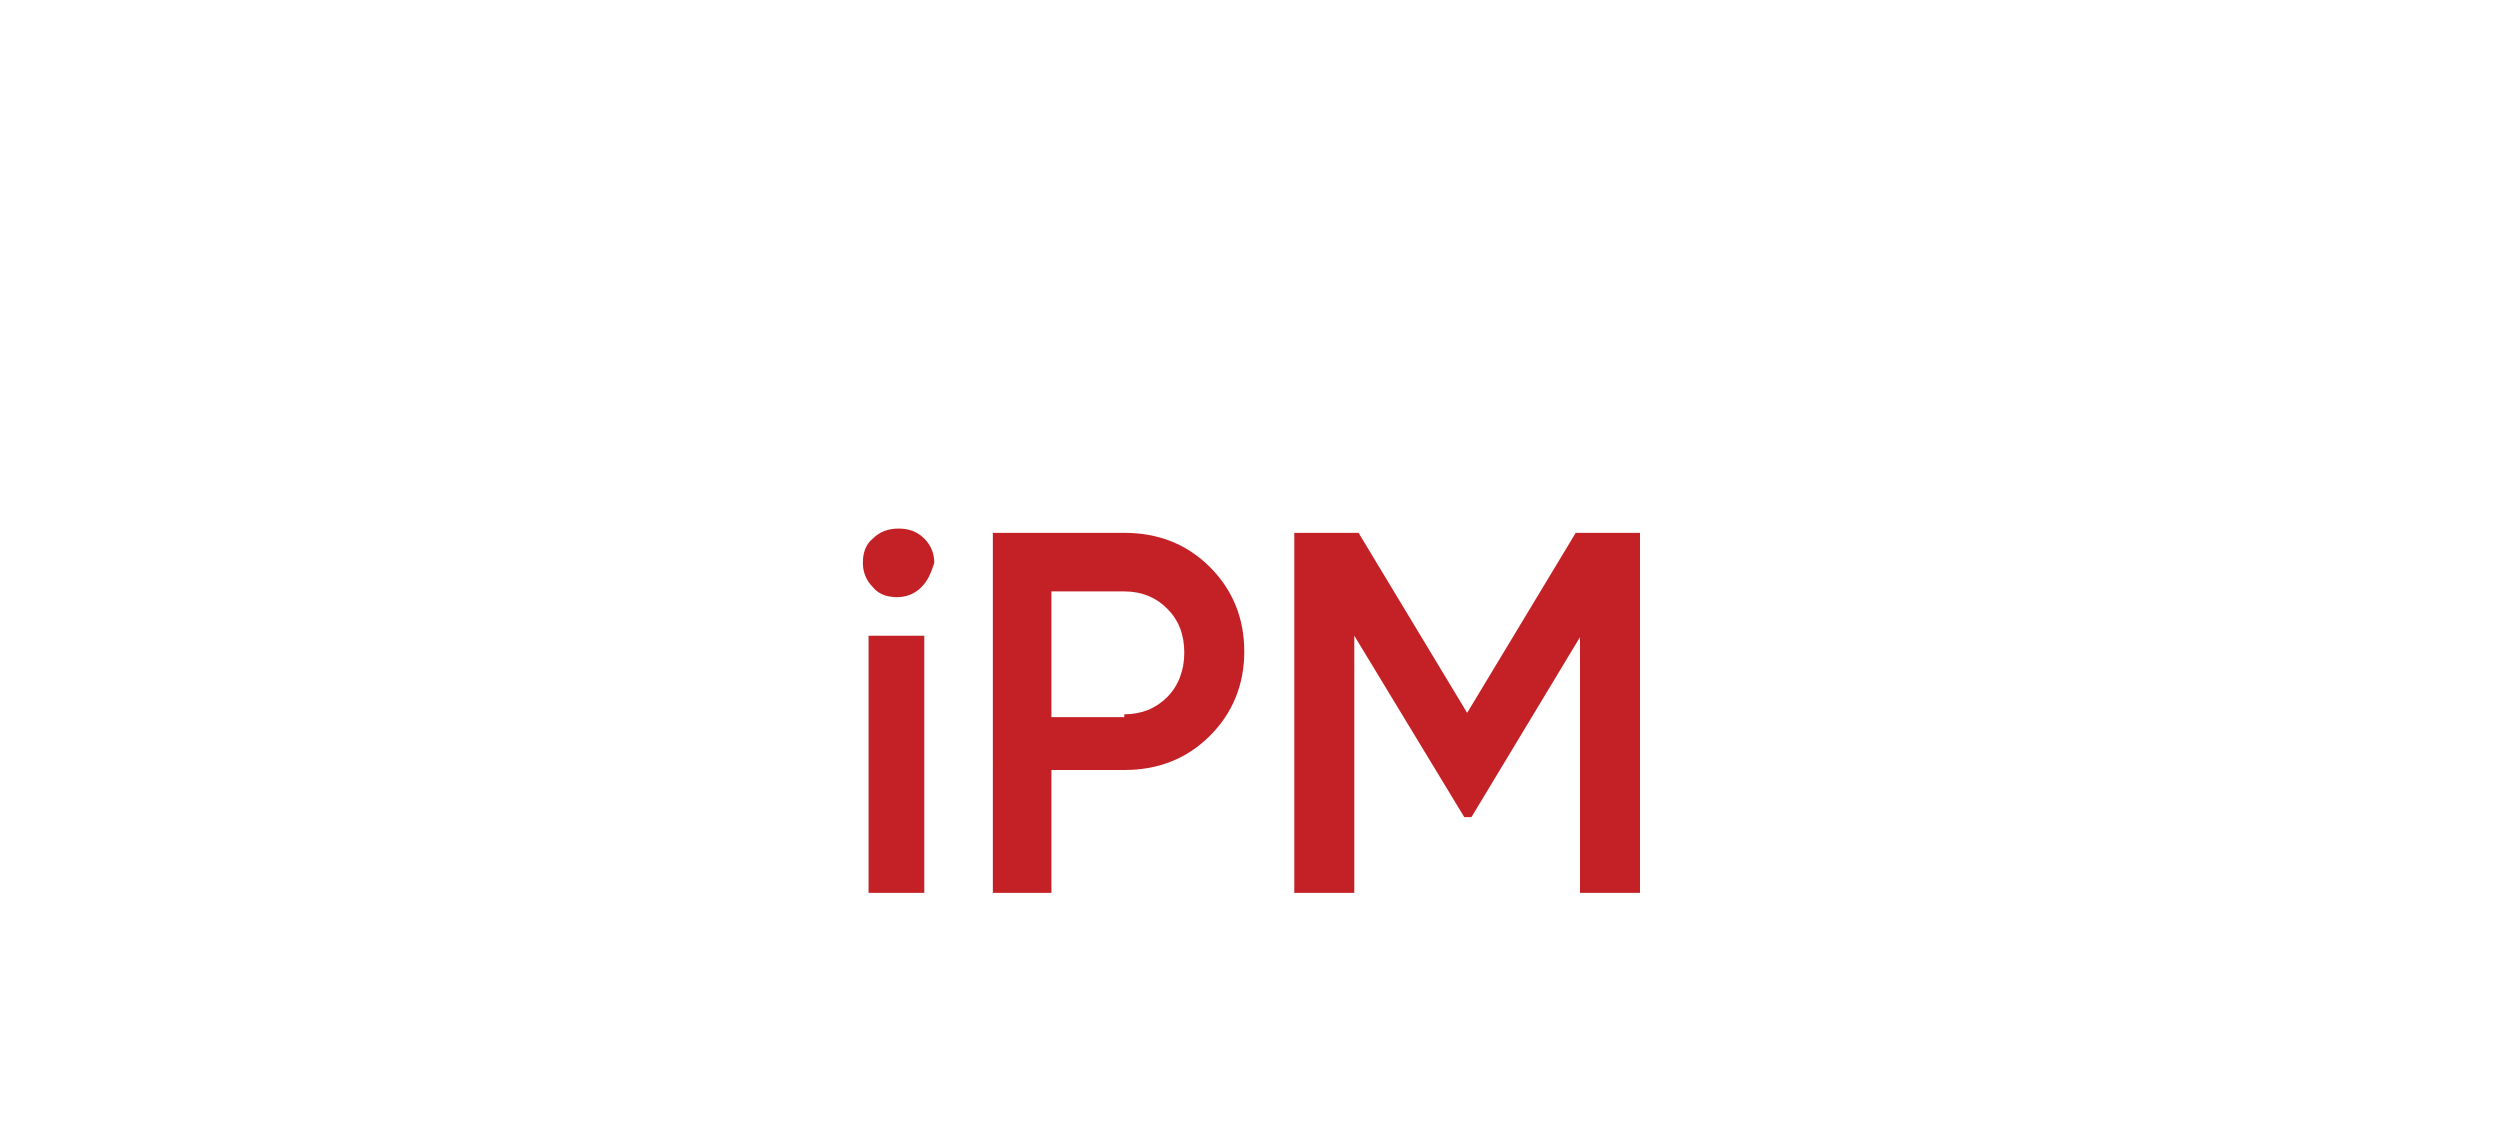 <?xml version="1.0" encoding="utf-8"?>
<!-- Generator: Adobe Illustrator 27.5.0, SVG Export Plug-In . SVG Version: 6.00 Build 0)  -->
<svg version="1.1" id="Layer_1" xmlns="http://www.w3.org/2000/svg" xmlns:xlink="http://www.w3.org/1999/xlink" x="0px" y="0px"
	 viewBox="0 0 175 80" style="enable-background:new 0 0 175 80;" xml:space="preserve">
<style type="text/css">
	.st0{fill:#C32126;}
</style>
<g>
	<g>
		<path class="st0" d="M64.5,41.1c-0.5,0.5-1.1,0.7-1.7,0.7c-0.7,0-1.3-0.2-1.7-0.7c-0.5-0.5-0.7-1.1-0.7-1.7c0-0.7,0.2-1.3,0.7-1.7
			c0.5-0.5,1.1-0.7,1.8-0.7s1.3,0.2,1.8,0.7s0.7,1.1,0.7,1.7C65.2,40,65,40.6,64.5,41.1 M60.8,44.5h3.9v18h-3.9
			C60.8,62.5,60.8,44.5,60.8,44.5z"/>
		<path class="st0" d="M78.7,37.3c2.4,0,4.4,0.8,6,2.4c1.6,1.6,2.4,3.6,2.4,5.9s-0.8,4.3-2.4,5.9c-1.6,1.6-3.6,2.4-6,2.4h-5.1v8.6
			h-4.1V37.3H78.7z M78.7,50c1.2,0,2.2-0.4,3-1.2s1.2-1.9,1.2-3.1c0-1.3-0.4-2.3-1.2-3.1c-0.8-0.8-1.8-1.2-3-1.2h-5.1v8.8h5.1V50z"
			/>
		<polygon class="st0" points="114.8,37.3 114.8,62.5 110.6,62.5 110.6,44.6 103,57.2 102.5,57.2 94.8,44.5 94.8,62.5 90.6,62.5 
			90.6,37.3 95.1,37.3 102.7,49.9 110.3,37.3 		"/>
	</g>
</g>
</svg>
